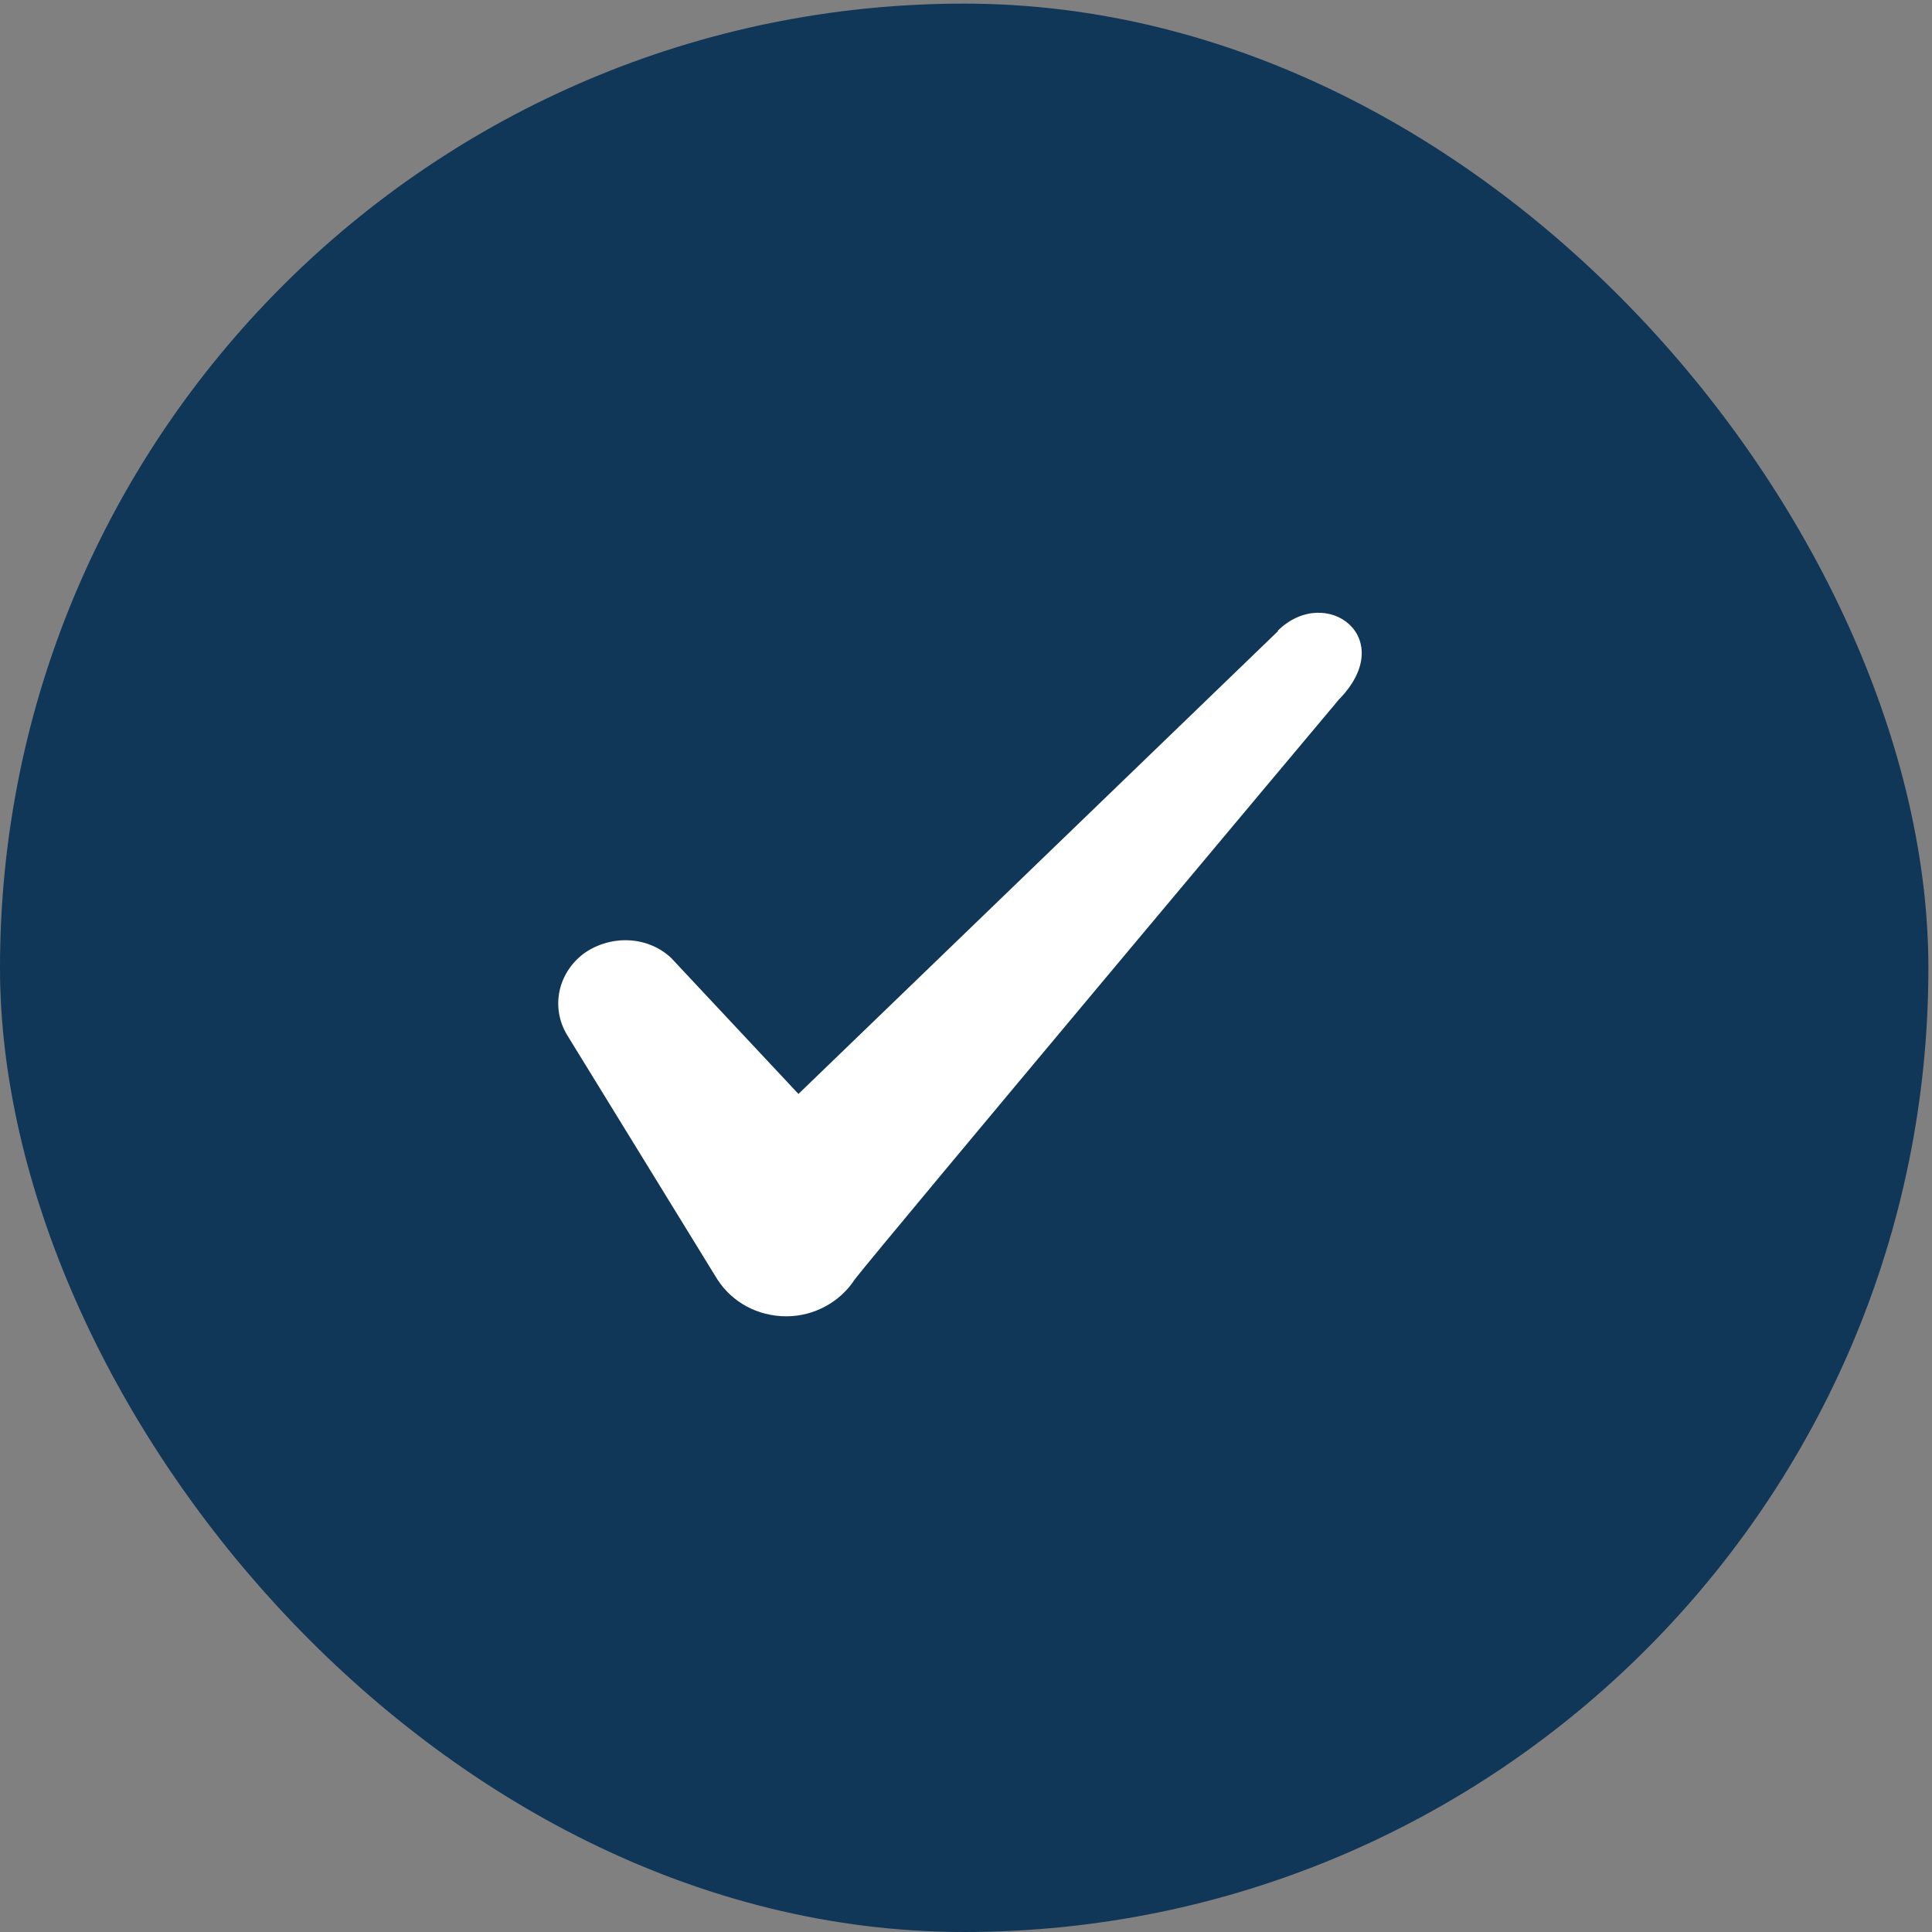 <svg xmlns="http://www.w3.org/2000/svg" fill="none" viewBox="0 0 368 368" height="368" width="368">
<rect x="0" y="0" width="368" height="368" fill="#808080" stroke="none"/>
<rect fill="#103658" rx="183.656" height="367.312" width="367.312" y="0.688"></rect>
<path fill="white" d="M243.428 120.216L152.085 208.37L127.845 182.472C123.38 178.262 116.364 178.007 111.261 181.579C106.285 185.279 104.882 191.785 107.944 197.016L136.648 243.708C139.455 248.046 144.302 250.725 149.788 250.725C155.019 250.725 159.994 248.046 162.801 243.708C167.393 237.712 255.037 133.229 255.037 133.229C266.519 121.492 252.613 111.158 243.428 120.088V120.216Z" clip-rule="evenodd" fill-rule="evenodd"></path>
</svg>

